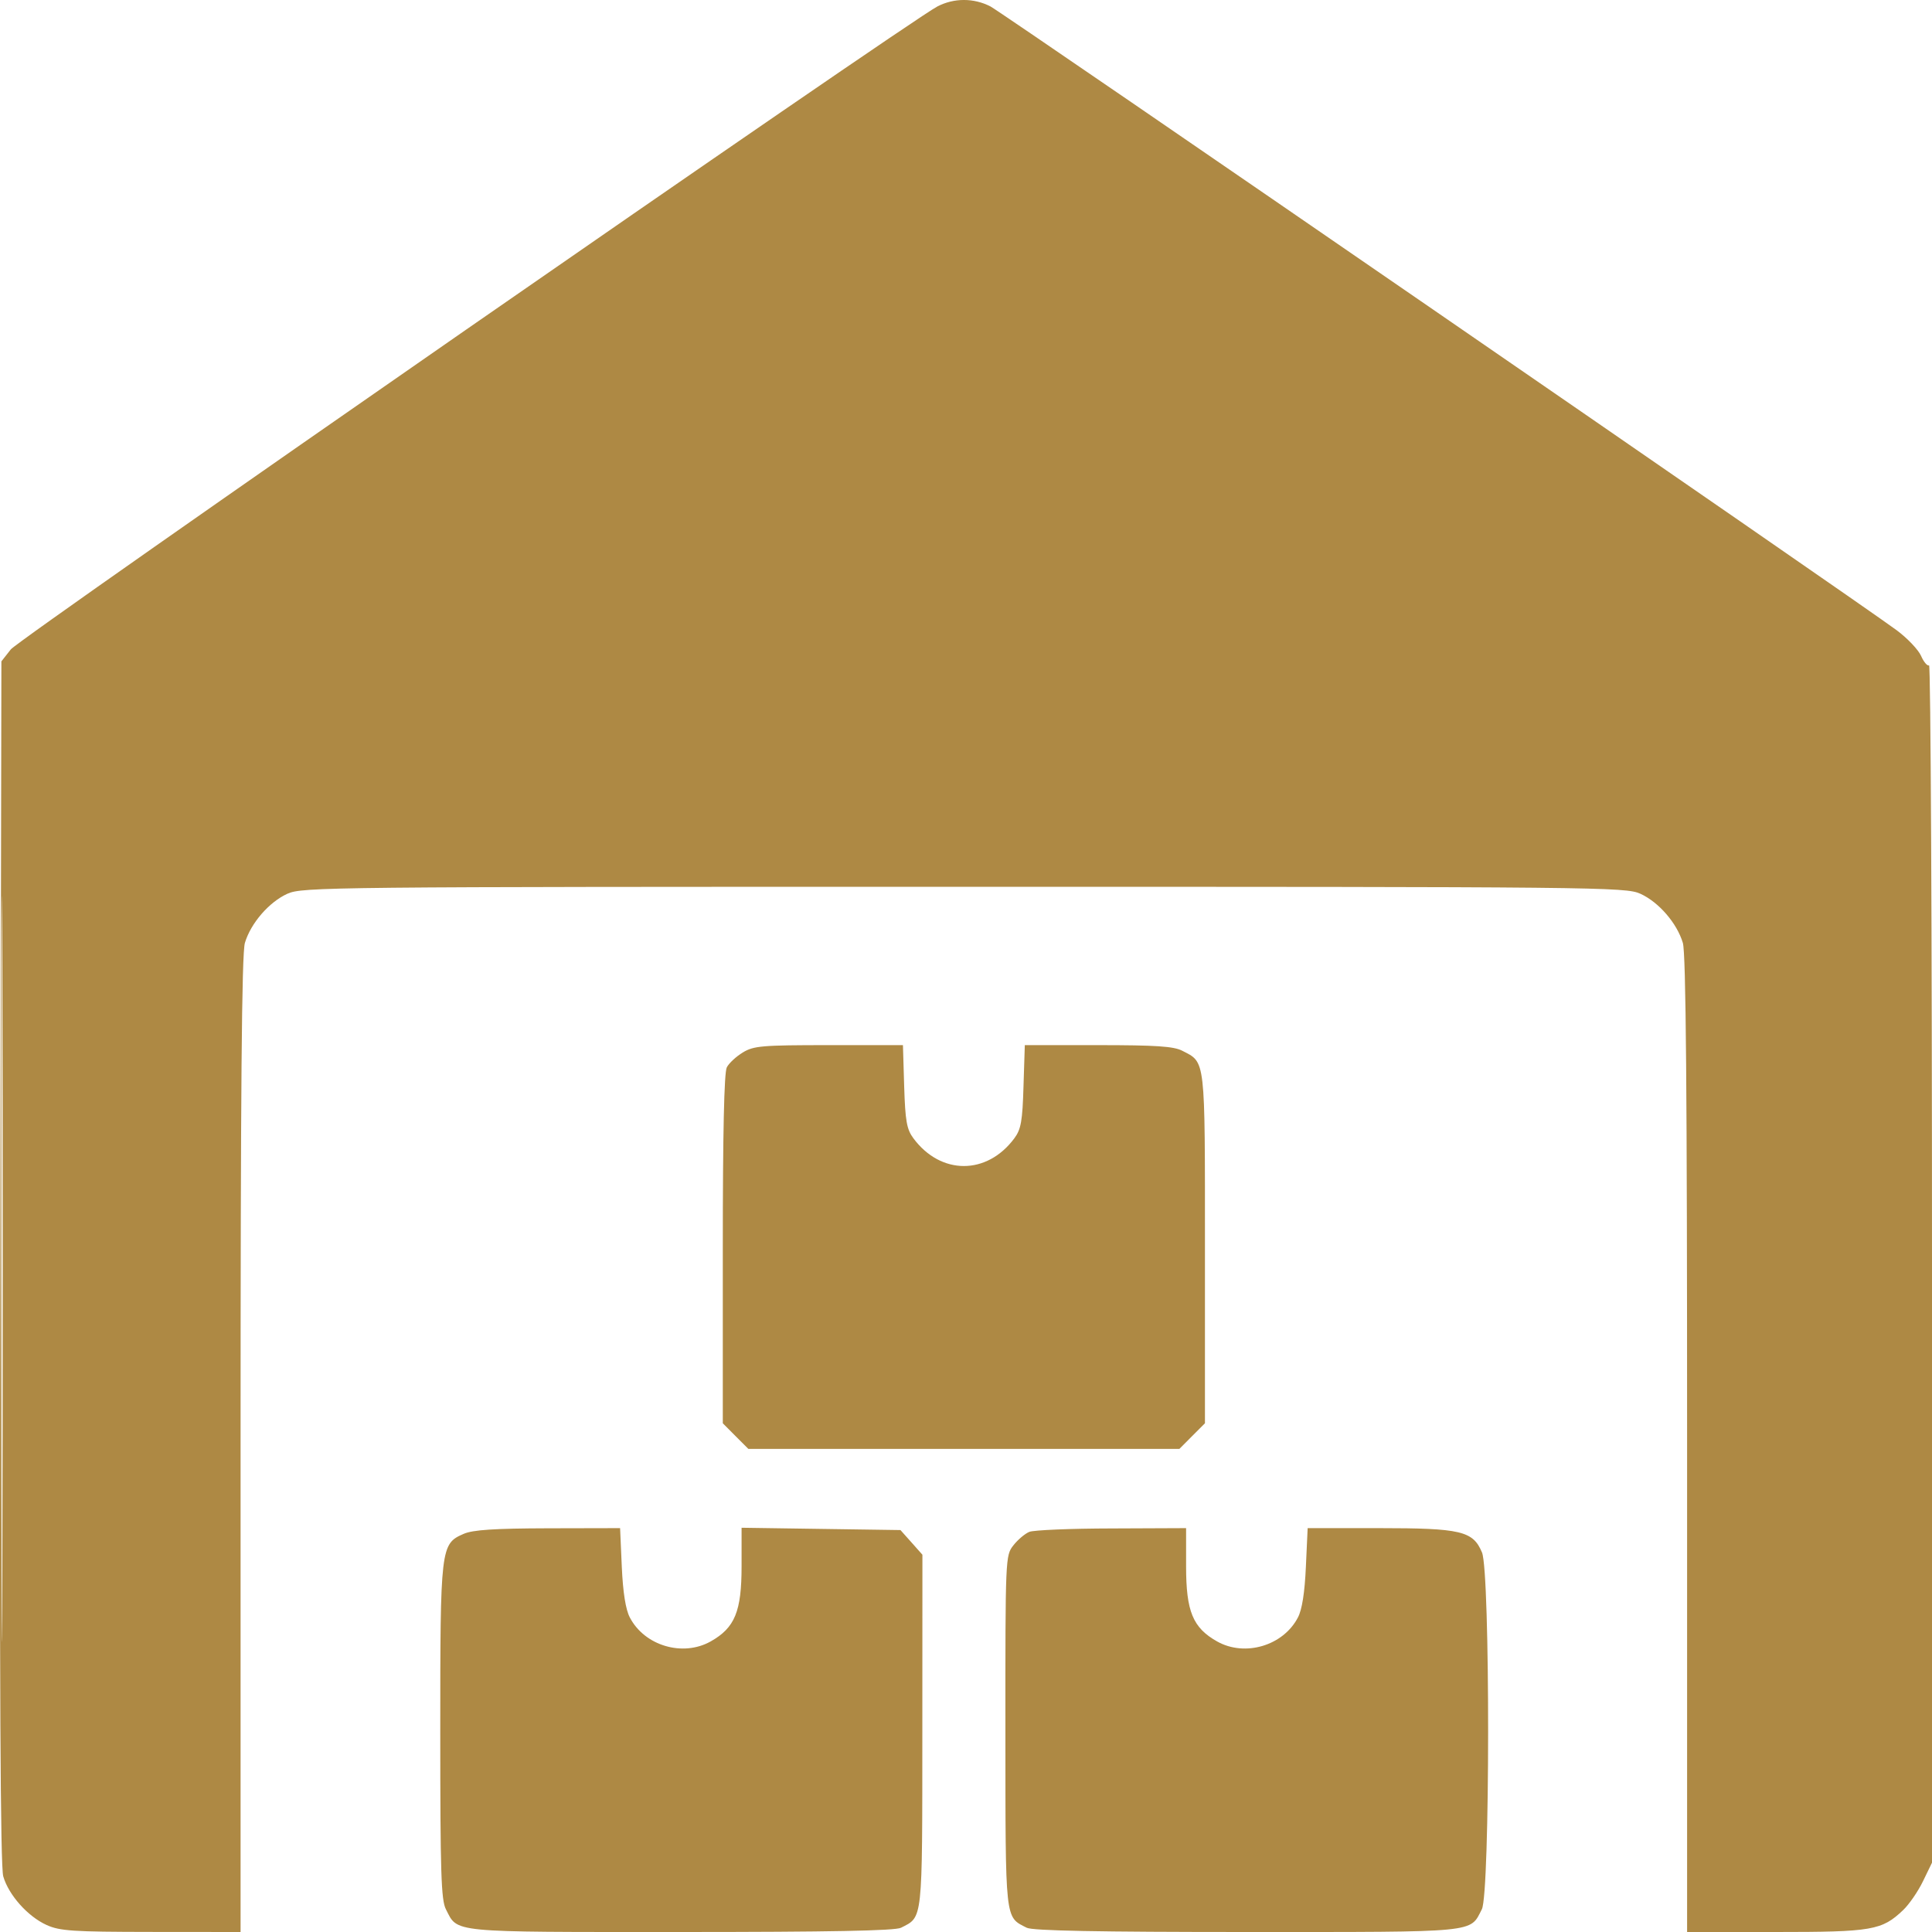 <?xml version="1.0" encoding="UTF-8"?> <svg xmlns="http://www.w3.org/2000/svg" width="25" height="25" viewBox="0 0 25 25" fill="none"><path fill-rule="evenodd" clip-rule="evenodd" d="M12.129 0.084C11.751 0.281 0.252 8.259 0.14 8.403L0.018 8.558L0.004 16.327C-0.007 21.828 0.005 24.15 0.042 24.28C0.112 24.521 0.358 24.798 0.602 24.909C0.774 24.987 0.941 24.998 1.956 24.999L3.113 25V18.694C3.113 14.11 3.128 12.336 3.169 12.201C3.245 11.946 3.481 11.673 3.719 11.565C3.91 11.478 4.255 11.475 12.472 11.475C20.69 11.475 21.035 11.478 21.226 11.565C21.464 11.673 21.7 11.946 21.776 12.201C21.816 12.336 21.831 14.11 21.831 18.694V25H22.979C24.227 25 24.351 24.979 24.627 24.716C24.703 24.644 24.819 24.476 24.883 24.344L25 24.103V16.344C25 12.077 24.983 8.596 24.962 8.609C24.941 8.622 24.894 8.568 24.859 8.488C24.824 8.408 24.682 8.259 24.544 8.156C24.02 7.768 12.976 0.166 12.816 0.083C12.6 -0.028 12.344 -0.028 12.129 0.084ZM0.017 16.429C0.017 20.727 0.023 22.478 0.03 20.32C0.037 18.162 0.037 14.646 0.03 12.506C0.023 10.366 0.017 12.132 0.017 16.429ZM9.612 13.619C9.526 13.671 9.433 13.757 9.405 13.811C9.37 13.875 9.353 14.662 9.353 16.162V18.417L9.518 18.583L9.684 18.749H12.472H15.261L15.426 18.583L15.592 18.417V16.152C15.592 13.669 15.602 13.753 15.299 13.597C15.188 13.539 14.956 13.524 14.21 13.524H13.261L13.244 14.057C13.231 14.506 13.212 14.613 13.126 14.729C12.771 15.208 12.174 15.208 11.819 14.729C11.733 14.613 11.714 14.506 11.7 14.057L11.684 13.524L10.726 13.524C9.862 13.524 9.752 13.533 9.612 13.619ZM6 19.848C5.701 19.978 5.697 20.017 5.697 22.413C5.697 24.227 5.708 24.587 5.77 24.706C5.928 25.013 5.793 25 8.806 25C10.733 25 11.584 24.984 11.659 24.945C11.943 24.8 11.934 24.887 11.935 22.4L11.936 20.118L11.794 19.958L11.652 19.799L10.624 19.784L9.596 19.769V20.266C9.596 20.852 9.51 21.063 9.196 21.24C8.835 21.443 8.34 21.296 8.15 20.93C8.096 20.828 8.061 20.607 8.046 20.275L8.024 19.774L7.092 19.776C6.395 19.778 6.119 19.796 6 19.848ZM13.32 19.822C13.263 19.845 13.17 19.924 13.113 19.997C13.01 20.128 13.009 20.154 13.01 22.406C13.011 24.886 13.002 24.8 13.286 24.945C13.36 24.984 14.212 25 16.139 25C19.152 25 19.017 25.013 19.175 24.706C19.282 24.499 19.284 20.345 19.177 20.089C19.061 19.811 18.907 19.774 17.842 19.774H16.921L16.898 20.275C16.883 20.607 16.849 20.828 16.795 20.93C16.605 21.296 16.109 21.443 15.749 21.24C15.435 21.063 15.348 20.852 15.348 20.268V19.774L14.386 19.778C13.856 19.779 13.377 19.799 13.32 19.822Z" fill="#AE8944"></path></svg> 